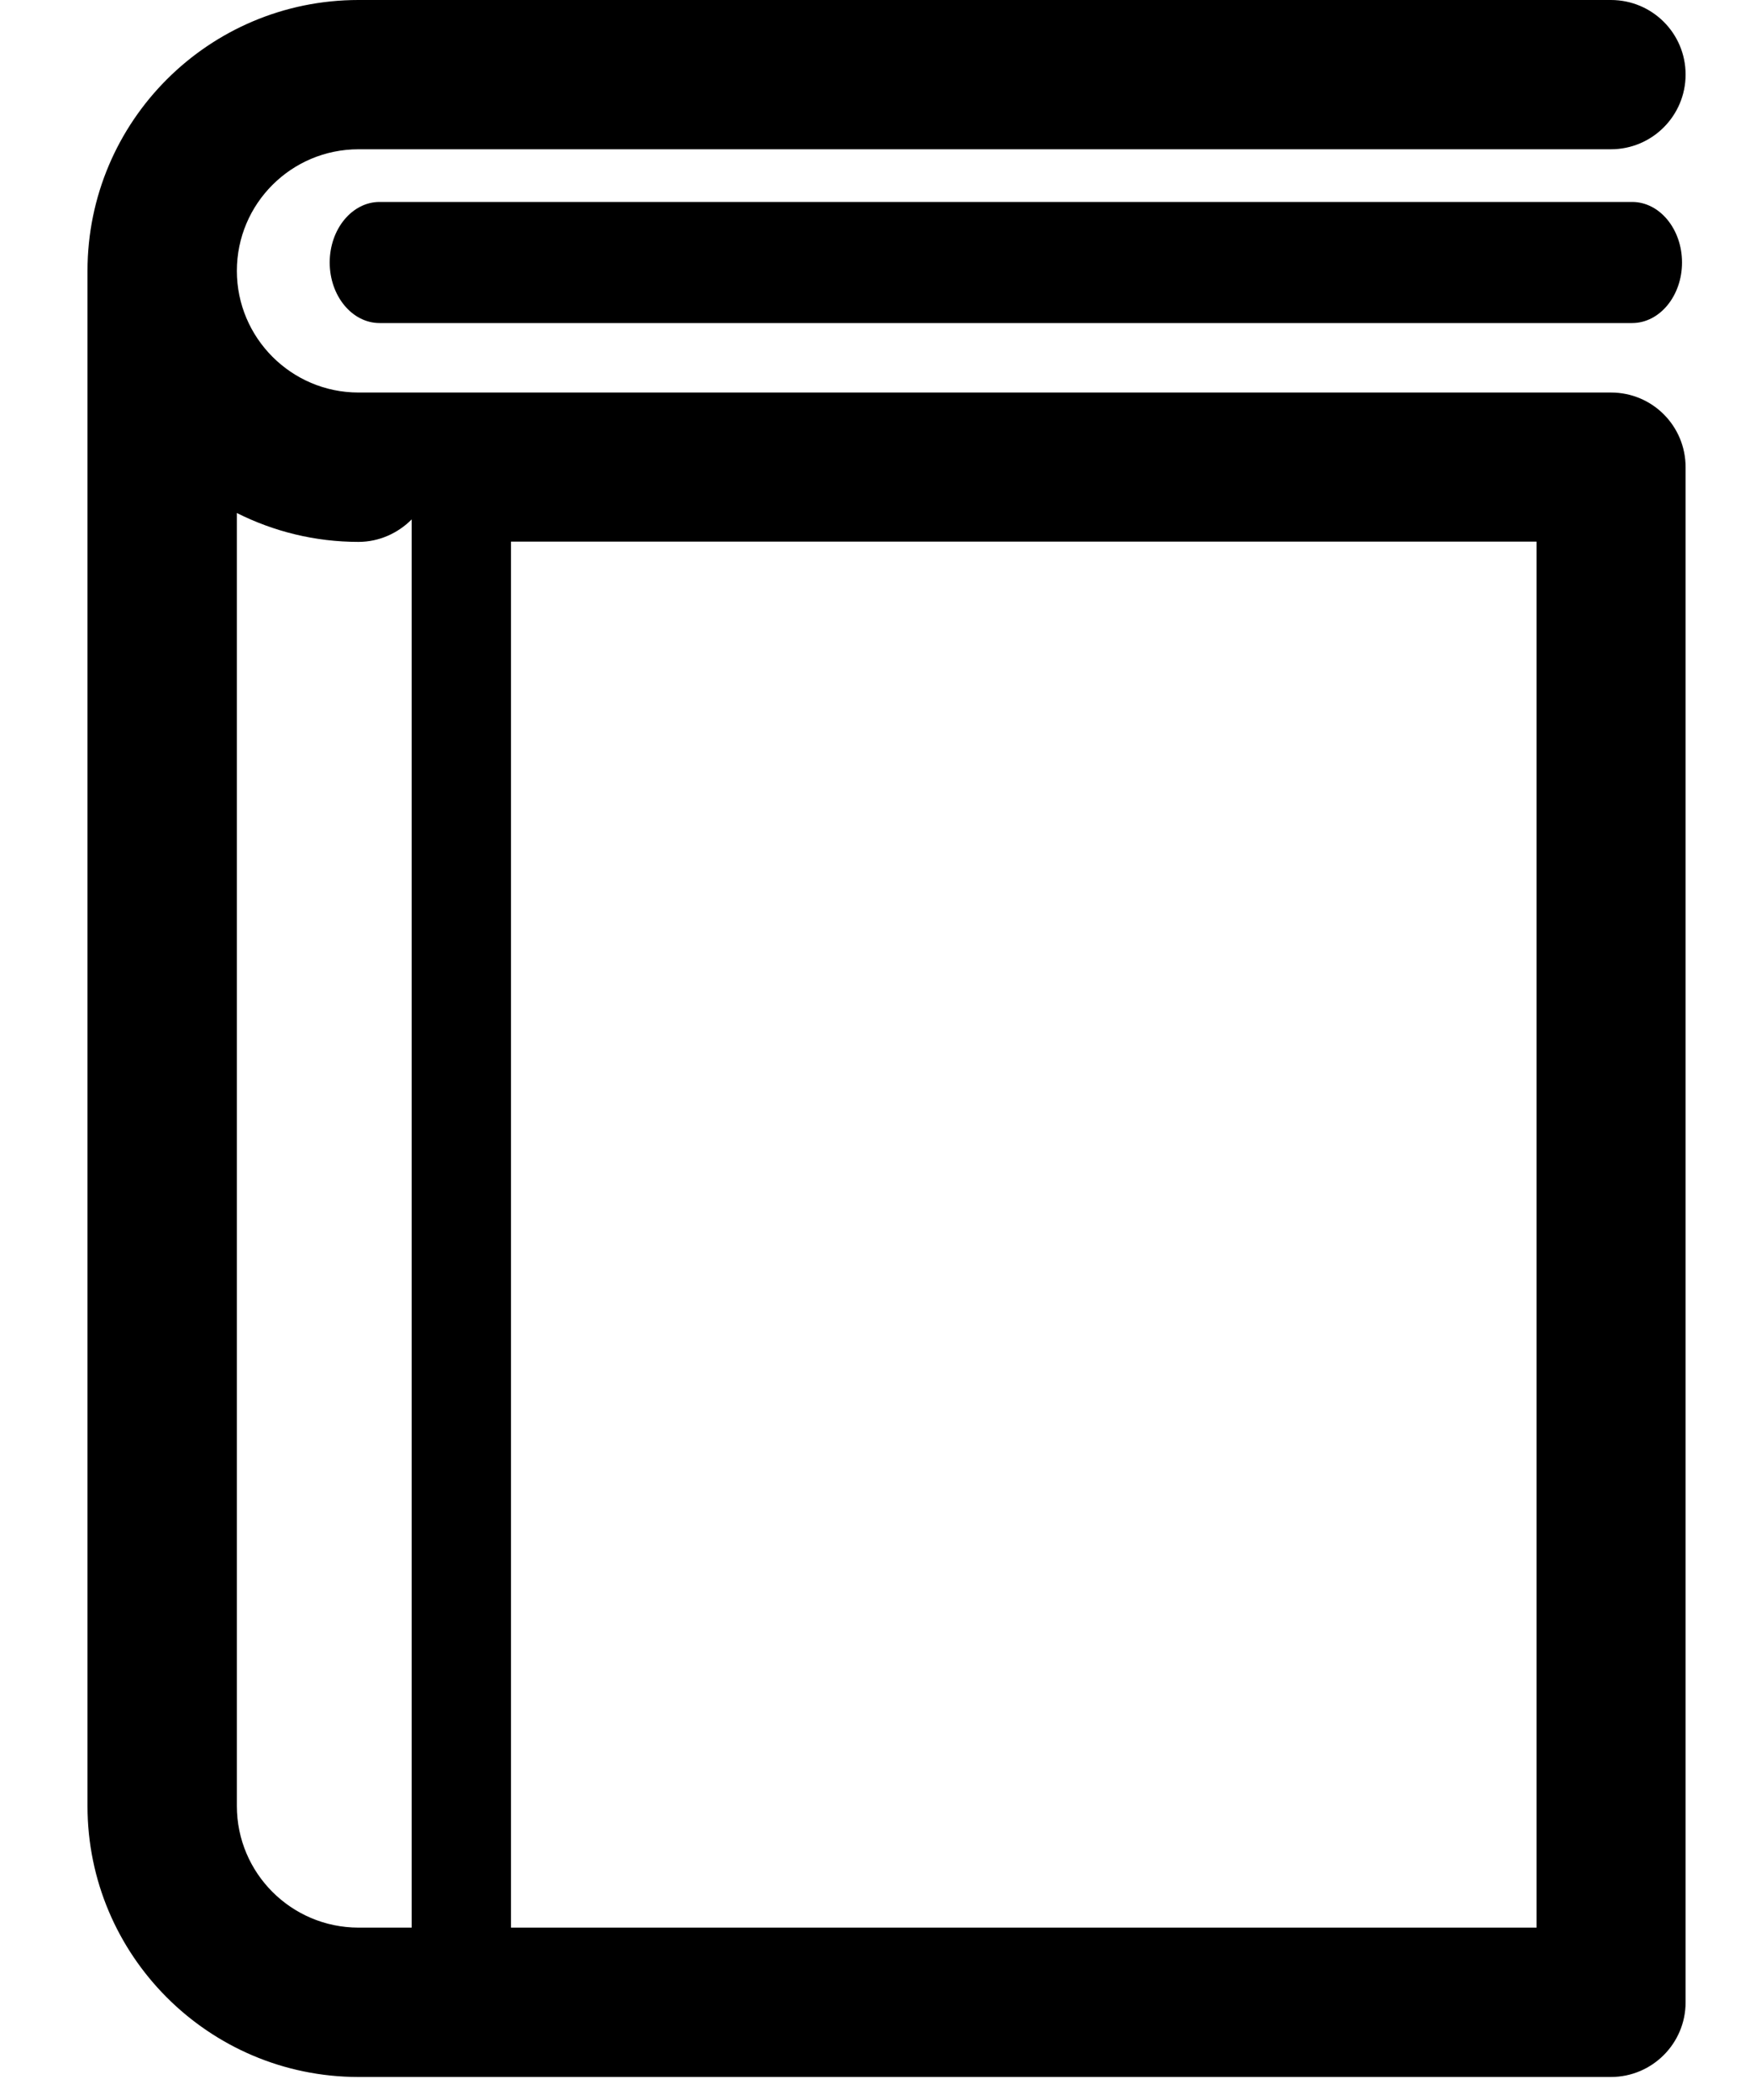 <svg width="20" height="24" viewBox="0 0 20 24" xmlns="http://www.w3.org/2000/svg"><g transform="translate(-14 -12)" fill="none" fill-rule="evenodd"><circle stroke="currentColor" stroke-width="2" cx="24" cy="24" r="24"/><g fill="currentColor"><path d="M32.41 16.486H18.097c-.768 0-1.39-.626-1.39-1.39 0-.768.622-1.39 1.39-1.39H32.41c.473 0 .854-.384.854-.854S32.884 12 32.41 12H18.097C16.386 12 15 13.387 15 15.096V32.64c0 1.706 1.384 3.094 3.093 3.097H32.41c.473 0 .854-.384.854-.853V17.34c0-.473-.38-.854-.853-.854zM18.705 34.03h-.61c-.768-.002-1.388-.625-1.388-1.39V17.863c.418.21.89.33 1.39.33.236 0 .452-.1.608-.257V34.03zm12.855 0H19.84V18.19h11.72v15.84z"/><path d="M24.84 17.538v.256h-.61c.237 0 .453-.1.61-.256zM32.653 15.692H18.338c-.314 0-.57-.31-.57-.692 0-.382.256-.692.57-.692h14.315c.314 0 .57.31.57.692 0 .382-.256.692-.57.692z"/></g></g></svg>